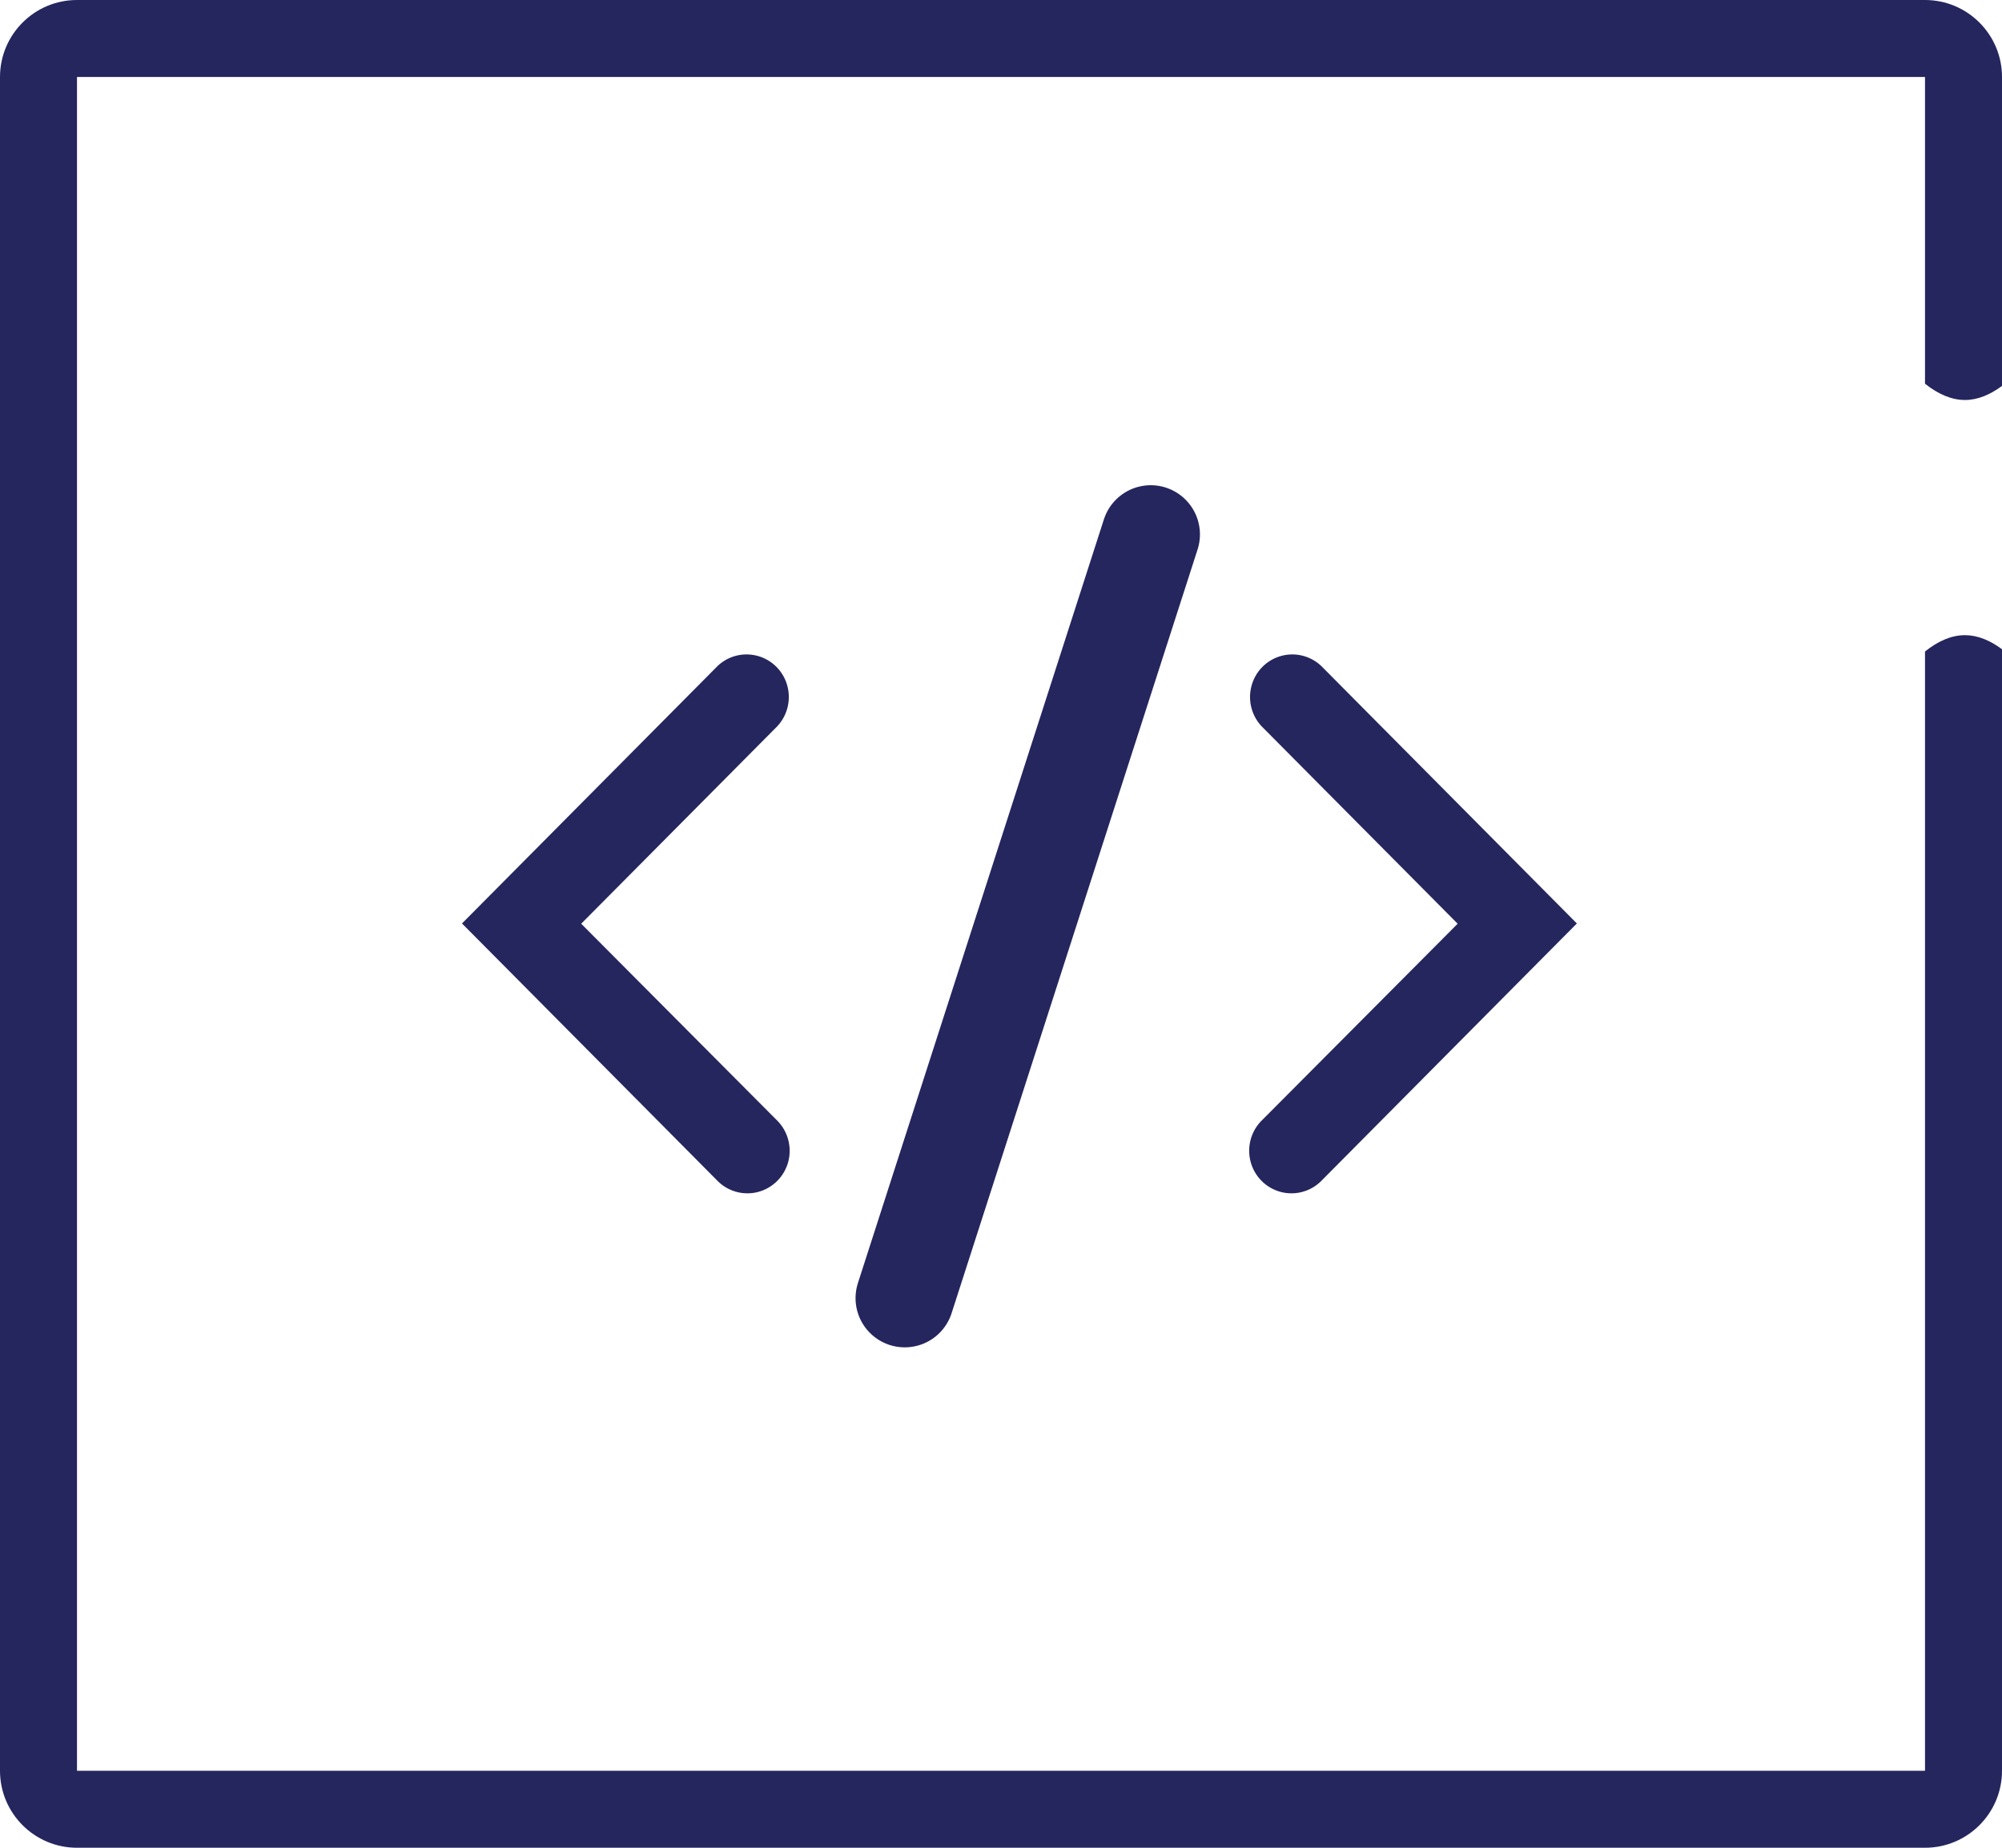 <svg width="39" height="36" viewBox="0 0 39 36" fill="none" xmlns="http://www.w3.org/2000/svg">
<path fill-rule="evenodd" clip-rule="evenodd" d="M11.322 17.997L15.105 14.187C15.325 13.98 15.416 13.668 15.341 13.374C15.267 13.08 15.039 12.851 14.747 12.776C14.455 12.701 14.146 12.792 13.941 13.014L9 17.992L10.268 19.269L13.957 22.986C14.163 23.208 14.472 23.299 14.764 23.224C15.055 23.149 15.283 22.92 15.358 22.626C15.432 22.332 15.341 22.02 15.121 21.813L11.322 17.997Z" fill="#25265E"/>
<path fill-rule="evenodd" clip-rule="evenodd" d="M22.417 10.412L17.625 25.292L22.417 10.412Z" fill="#25265E"/>
<path d="M22.417 10.412L17.625 25.292" stroke="#25265E" stroke-width="1.917" stroke-linecap="round"/>
<path fill-rule="evenodd" clip-rule="evenodd" d="M28.396 17.997L24.613 14.187C24.393 13.98 24.302 13.668 24.377 13.374C24.451 13.08 24.679 12.851 24.971 12.776C25.262 12.701 25.572 12.792 25.777 13.014L30.718 17.992L29.45 19.269L25.761 22.986C25.555 23.208 25.246 23.299 24.954 23.224C24.663 23.149 24.435 22.92 24.36 22.626C24.286 22.332 24.376 22.02 24.597 21.813L28.396 17.997Z" fill="#25265E"/>
<path fill-rule="evenodd" clip-rule="evenodd" d="M37.5 1.5H1.5V34.5H37.5V12.693C37.751 12.493 38.011 12.375 38.278 12.375C38.525 12.375 38.767 12.476 39 12.649V34.5C39 35.328 38.328 36 37.5 36H1.5C0.672 36 0 35.328 0 34.5V1.5C0 0.672 0.672 0 1.5 0H37.5C38.328 0 39 0.672 39 1.5V7.519C38.767 7.692 38.525 7.793 38.278 7.793C38.011 7.793 37.751 7.675 37.5 7.476V1.5Z" fill="#25265E"/>
</svg>
